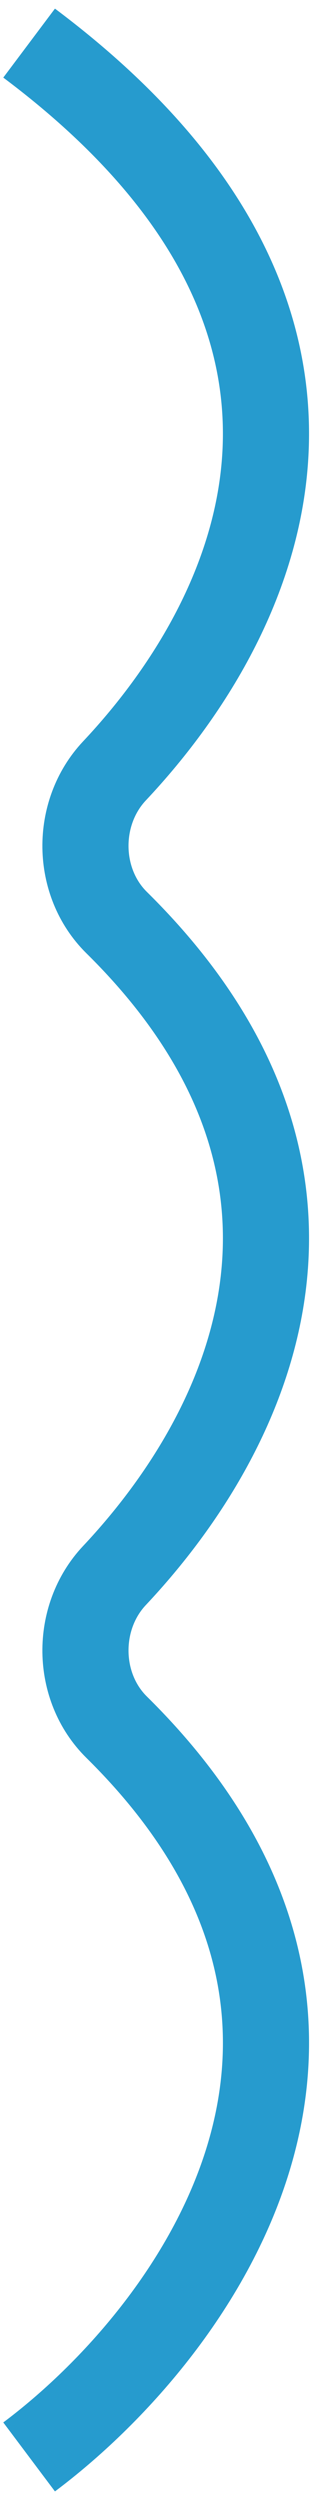 <svg width="15" height="116" viewBox="0 0 15 116" fill="none" xmlns="http://www.w3.org/2000/svg">
<path d="M1.352 2C18.19 14.622 12.494 28.133 5.315 35.77C3.488 37.714 3.518 40.934 5.417 42.808C17.138 54.374 11.838 66.164 5.315 73.104C3.488 75.047 3.518 78.268 5.417 80.141C19.5 94.038 9.012 108.258 1.352 114" stroke="#269BCE" stroke-width="4"/>
</svg>
